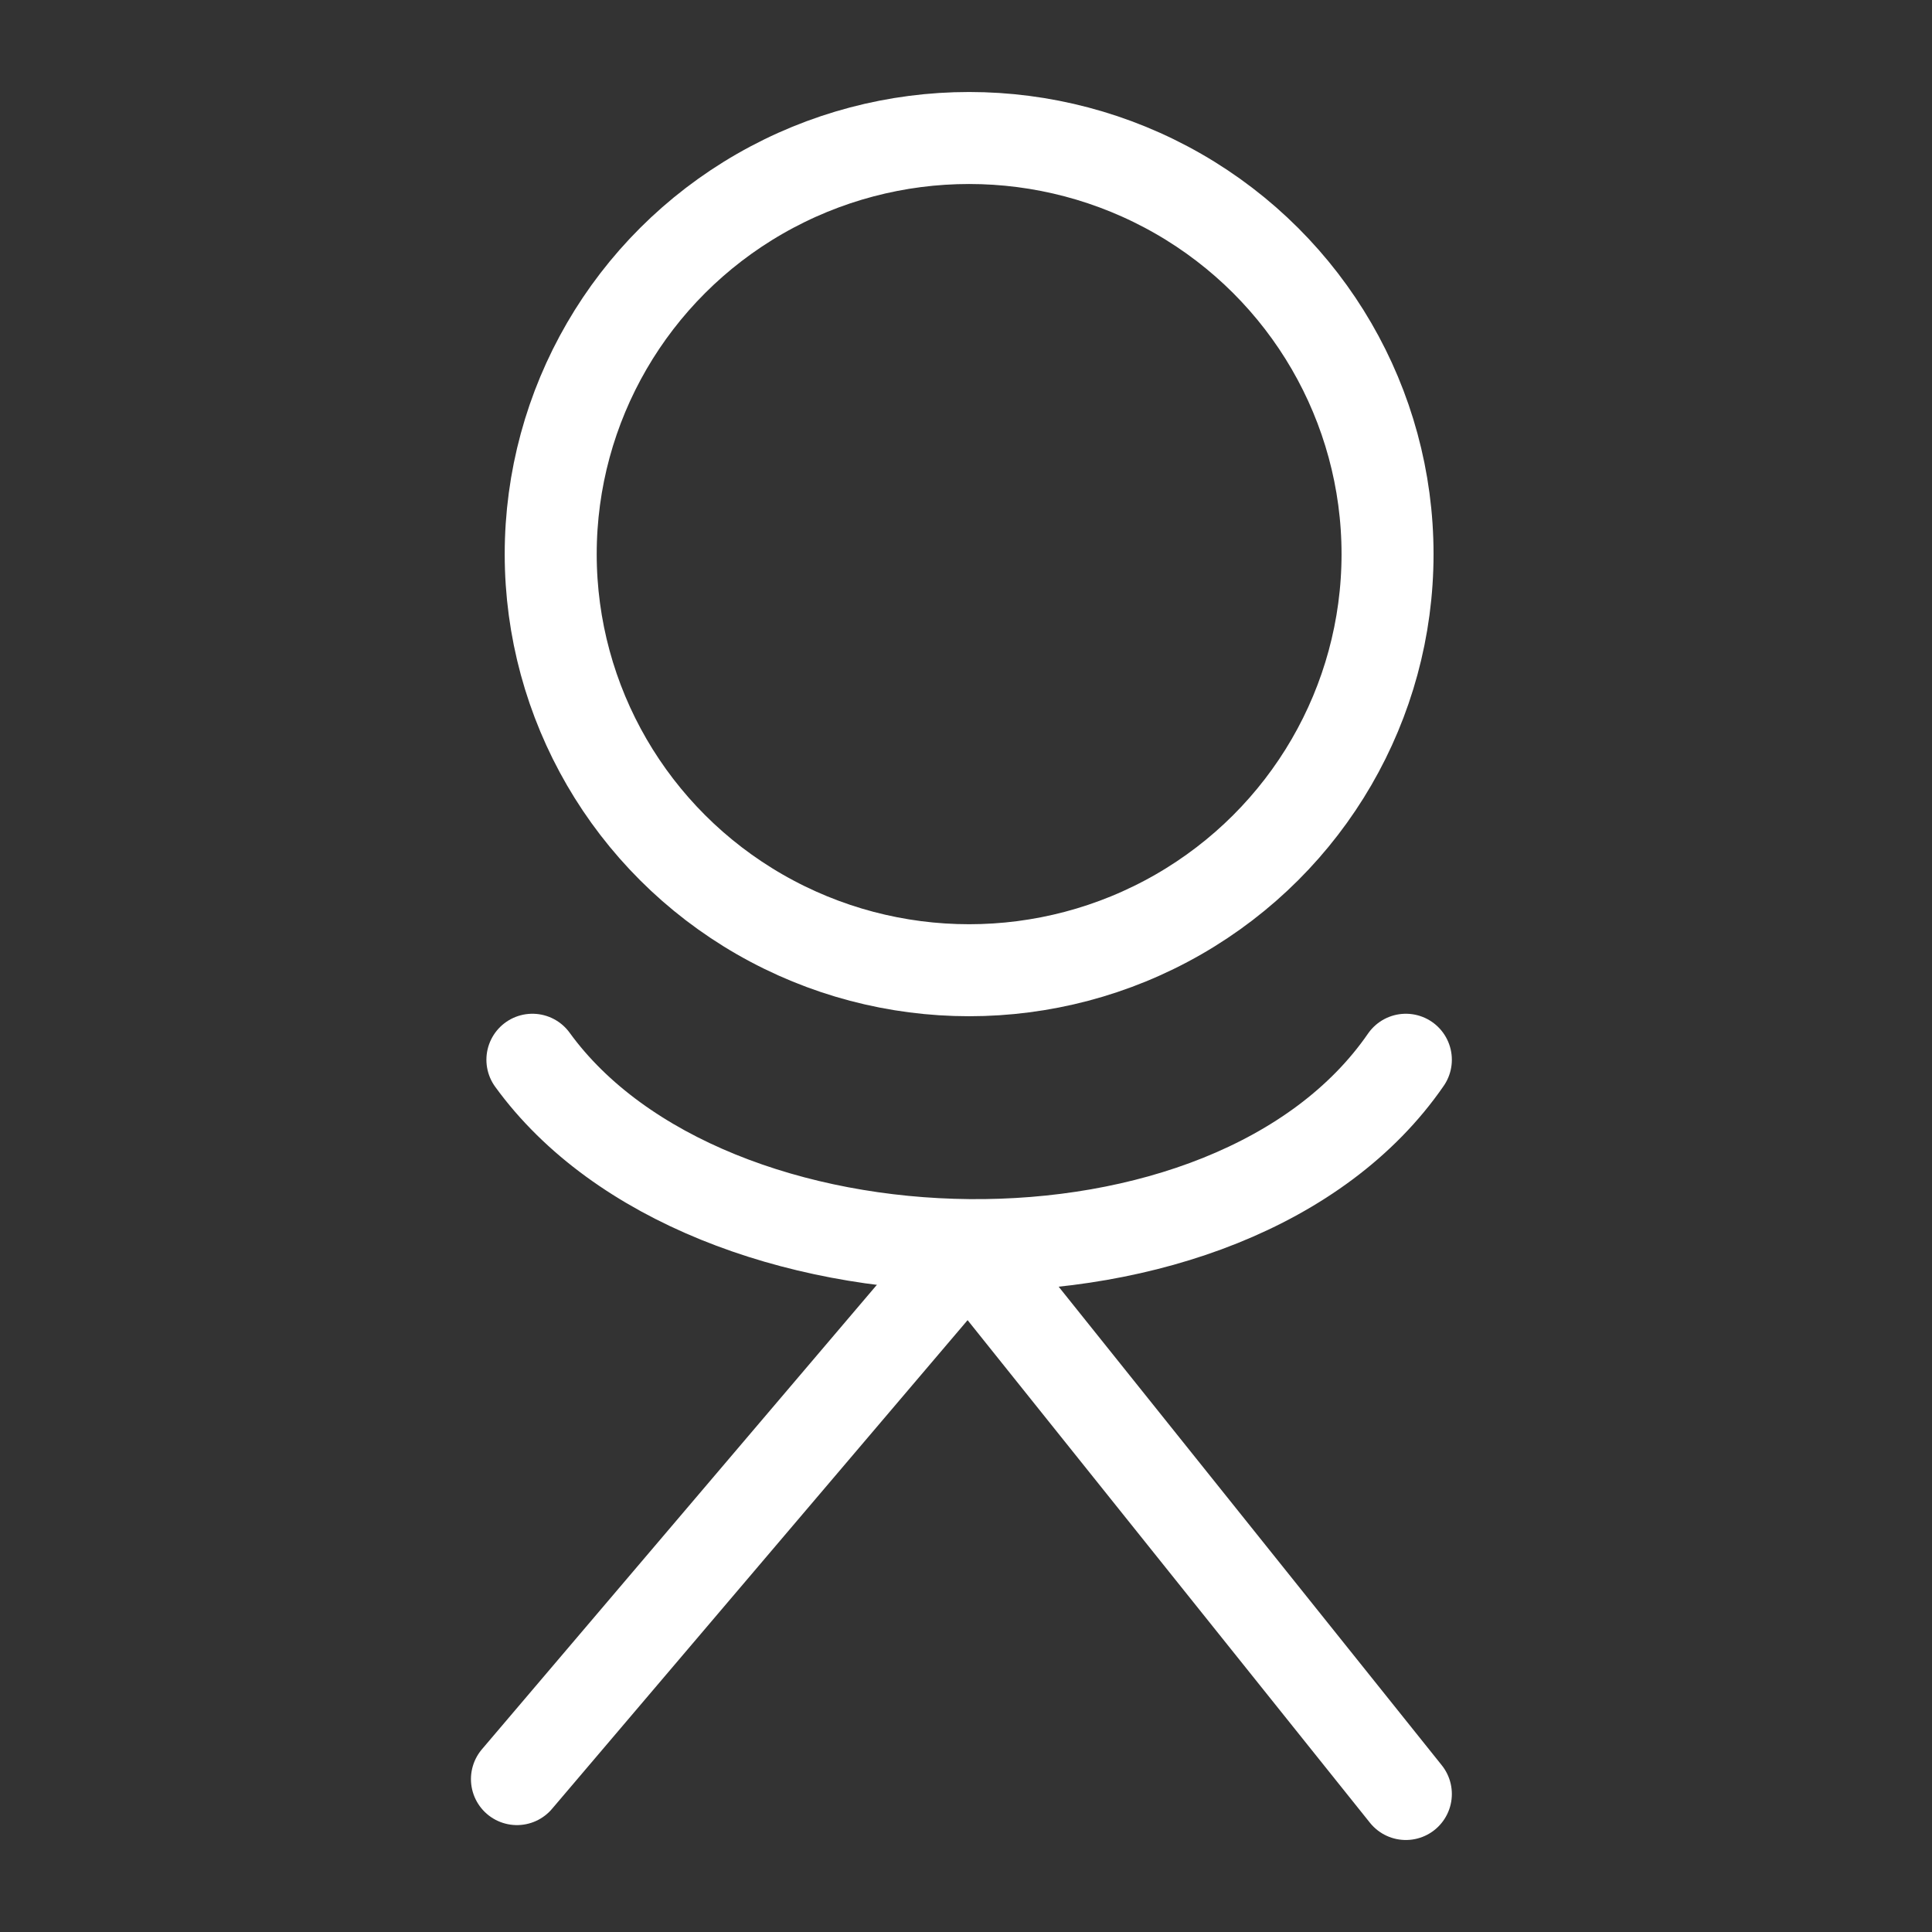 <?xml version="1.0" encoding="UTF-8"?>
<!DOCTYPE svg PUBLIC "-//W3C//DTD SVG 1.1//EN" "http://www.w3.org/Graphics/SVG/1.1/DTD/svg11.dtd">
<svg version="1.1" id="Layer_1" xmlns="http://www.w3.org/2000/svg" xmlns:xlink="http://www.w3.org/1999/xlink" x="0px" y="0px" width="21px" height="21px" viewBox="0 0 21 21" enable-background="new 0 0 21 21" xml:space="preserve">
  <rect x="0" y="0" width="21" height="21" fill="#333333" stroke="none"/>
  <g id="icon">
    <ellipse cx="10.534" cy="6.023" rx="4.548" ry="4.523" fill="none" stroke="#ffffff" stroke-width="1" stroke-linecap="round" stroke-miterlimit="1" stroke-linejoin="round"/>
    <polyline points="5.619,19.338 10.529,13.564 15.281,19.5" fill="none" stroke="#ffffff" stroke-width="1" stroke-linecap="round" stroke-miterlimit="1" stroke-linejoin="round"/>
    <path d="M5.787,11.519c1.899,2.618,7.595,2.755,9.494,0" fill="none" stroke="#ffffff" stroke-width="1" stroke-linecap="round" stroke-miterlimit="1" stroke-linejoin="round"/>
  </g>
</svg>
